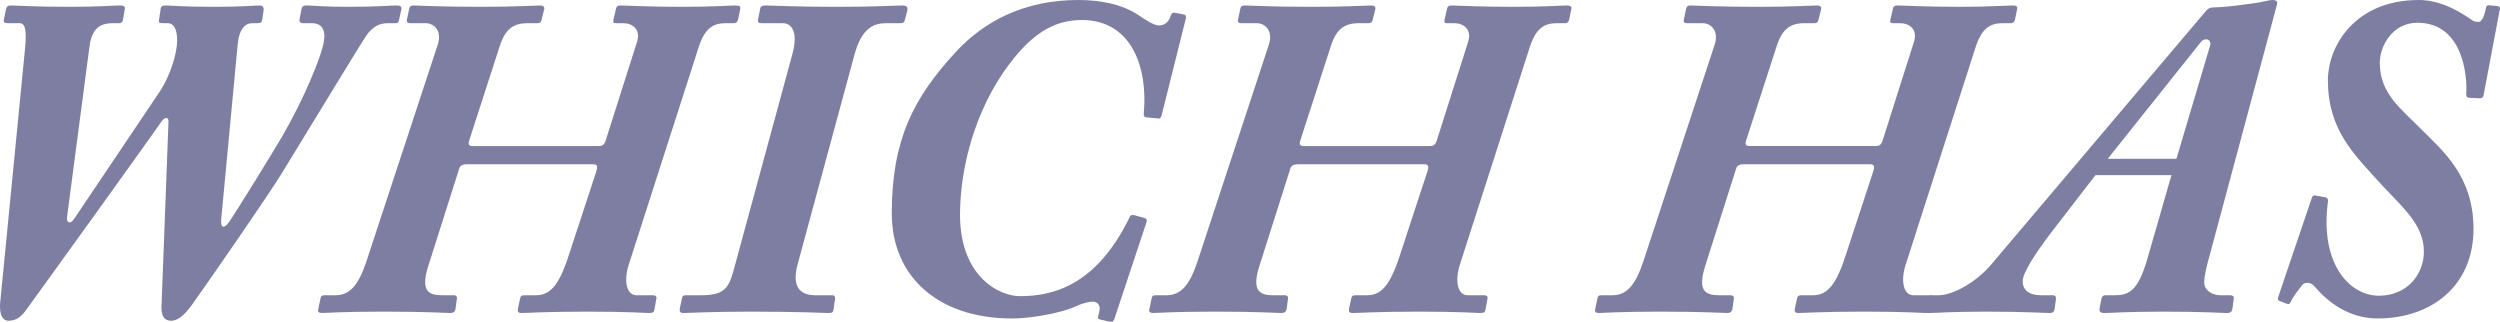 <svg xmlns="http://www.w3.org/2000/svg" xmlns:xlink="http://www.w3.org/1999/xlink" x="0px" y="0px" viewBox="0 0 549.555 70.74" style="enable-background:new 0 0 549.555 70.74;" xml:space="preserve"><style type="text/css">	.st0{fill:#7E7EA3;}	.st1{fill:none;stroke:#FF7BAC;stroke-width:5;stroke-miterlimit:10;}	.st2{fill:none;stroke:#8CC63F;stroke-width:5;stroke-miterlimit:10;}	.st3{fill:none;stroke:#FBB03B;stroke-width:5;stroke-miterlimit:10;}	.st4{fill:none;stroke:#29ABE2;stroke-width:5;stroke-miterlimit:10;}	.st5{fill:none;stroke:#93278F;stroke-width:5;stroke-miterlimit:10;}</style><g id="BG"></g><g id="OBJECT"></g><g id="TEXT"></g><g id="LOGO"></g><g id="TOP">	<g>		<path class="st0" d="M1.334,2.001c0.1-0.5,0.3-0.8,1.2-0.8c1,0,5,0.3,12.701,0.3c6.2,0,10-0.3,11.201-0.3c0.9,0,1.1,0.3,1,0.8    l-0.4,2.3c-0.1,0.5-0.3,0.801-1,0.801h-1.2c-3.101,0-4.701,1.299-5.201,5.4l-4.9,37.201c-0.2,1.301,0.8,1.601,1.5,0.5    l18.901-28.102c2.3-3.5,3.8-8.301,3.8-11.2c0-2.3-0.6-3.8-2.1-3.8h-1c-0.8,0-1-0.201-0.9-0.601l0.4-2.7c0.1-0.4,0.3-0.6,1.2-0.6    c1,0,3.6,0.3,10.601,0.3c6.1,0,8.7-0.3,9.9-0.3c0.7,0,1,0.3,0.9,1.199l-0.3,1.9c-0.1,0.6-0.3,0.801-1.1,0.801h-1.1    c-1.5,0-2.9,1.199-3.2,4.8l-3.6,38.202c-0.2,2.1,0.6,2.301,1.8,0.6c1.5-2.199,9.3-14.801,11.701-18.9    c4.9-8.5,8.1-16.701,8.8-19.502c0.7-2.6,0.6-5.199-2.4-5.199h-1.9c-0.5,0-0.9-0.201-0.8-0.801l0.4-2.1c0.1-0.601,0.3-1,1.1-1    c1.3,0,3.7,0.3,9.201,0.3c6.6,0,9.2-0.3,10.5-0.3c0.9,0,1.3,0.199,1.2,0.8l-0.5,2.3c-0.1,0.6-0.3,0.801-0.8,0.801h-1.7    c-1.7,0-3.2,0.6-4.7,2.699c-1,1.4-16.001,26.102-18.601,30.303c-2.8,4.6-15.801,23.4-19.601,28.701c-1.5,2.1-3,3.7-4.7,3.7    c-1.8,0-2.3-1.399-2.1-4l1.5-39.702c0.1-1.201-0.9-1.101-1.6,0c-1.1,1.699-26.002,36.302-29.302,40.803    c-1.3,1.899-2.4,2.899-4.3,2.899c-1.3,0-2-1.399-1.8-3.899l5.5-56.204c0.3-3.501,0.1-5.3-1.2-5.3h-2.5c-0.8,0-1.1-0.201-1-0.701    L1.334,2.001z"></path>		<path class="st0" d="M138.237,58.104c-1.2,3.701-0.5,6.801,1.7,6.801h3.5c0.8,0,1,0.301,0.8,1l-0.4,2.201    c-0.1,0.5-0.3,0.699-1.2,0.699c-1,0-4.3-0.3-13.5-0.3c-9.301,0-13.201,0.3-14.501,0.3c-0.7,0-0.9-0.3-0.8-0.9l0.5-2.3    c0.1-0.5,0.3-0.7,0.9-0.7h2.5c3,0,5-1.8,7.201-8.5l6.2-18.901c0.3-1,0.1-1.399-0.8-1.399h-27.602c-0.9,0-1.6,0.199-1.8,1    l-6.801,21.4c-1.7,5.4,0,6.4,3.101,6.4h2.5c0.6,0,0.8,0.4,0.7,0.801l-0.3,2.199c-0.1,0.601-0.5,0.9-1.1,0.9    c-1.1,0-5-0.3-14.801-0.3c-9.101,0-12.601,0.3-13.501,0.3c-0.6,0-0.9-0.3-0.8-0.699l0.5-2.4c0.1-0.601,0.3-0.801,0.9-0.801h2.4    c3.2,0,5.1-2.3,6.8-7.4L96.234,9.801c1-3.1-0.9-4.699-2.601-4.699h-3.4c-0.6,0-0.9-0.201-0.8-0.701l0.5-2.399    c0.1-0.601,0.4-0.8,1-0.8c0.8,0,6.201,0.3,14.901,0.3c7,0,12-0.3,12.9-0.3c0.7,0,1,0.3,0.9,0.8l-0.6,2.399    c-0.1,0.5-0.4,0.701-0.9,0.701h-2.2c-3.101,0-4.9,1.299-6.101,5.1l-6.7,20.701c-0.3,0.9,0,1.2,0.8,1.2h27.702    c0.8,0,1.2-0.3,1.5-1.2l6.9-21.701c0.9-2.801-1.1-4.1-3-4.1h-1.6c-0.5,0-0.7-0.101-0.6-0.701l0.6-2.6c0.1-0.4,0.4-0.6,1-0.6    c0.9,0,6,0.3,13.601,0.3c6.5,0,10.701-0.3,11.701-0.3c0.8,0,1.1,0.3,1,0.699l-0.5,2.4c-0.1,0.5-0.4,0.801-0.9,0.801h-1.9    c-2.7,0-4.5,1.199-5.8,5.1L138.237,58.104z"></path>		<path class="st0" d="M175.333,58.104c-1.3,4.801,0.4,6.801,3.9,6.801h3.7c0.6,0,0.7,0.4,0.6,1l-0.3,2.101    c-0.1,0.601-0.2,0.8-1.2,0.8c-1.1,0-5.8-0.3-17.001-0.3c-8.9,0-13.701,0.3-14.801,0.3c-0.7,0-0.9-0.3-0.8-1l0.5-2.3    c0.1-0.4,0.2-0.601,0.8-0.601h3.3c5.9,0,6.3-2,7.701-7.2l12.5-46.003c1.3-4.9-0.4-6.6-2.1-6.6h-4.6c-0.8,0-1-0.201-0.9-0.801    l0.5-2.5c0.1-0.4,0.4-0.6,1.3-0.6c1.2,0,6.5,0.3,15.501,0.3c8.701,0,13.001-0.3,14.401-0.3c1,0,1.3,0.399,1.1,1.199l-0.5,1.9    c-0.1,0.5-0.3,0.801-1.1,0.801h-3.1c-2.6,0-5.3,1-6.9,6.9L175.333,58.104z"></path>		<path class="st0" d="M244.935,70.205c-0.2,0.5-0.5,0.6-1.1,0.5l-2.101-0.5c-0.3-0.1-0.5-0.301-0.3-0.801c0.1-0.5,0.3-1,0.3-1.699    c0-0.6-0.5-1.4-1.5-1.4c-0.8,0-2.2,0.301-3.9,1.1c-1.8,0.9-8.4,2.601-13.901,2.601c-16.201,0-26.401-9.2-26.401-23.101    c0-16.201,4.8-25.402,14.001-35.402C216.533,4.4,225.533,0,237.034,0c4.801,0,9.601,0.9,13.201,3.301c1.3,0.9,3.4,2.301,4.5,2.301    c1.3,0,2.2-0.801,2.6-2.101c0.2-0.601,0.5-0.8,0.9-0.7l2.1,0.4c0.301,0.1,0.5,0.4,0.301,1l-5.301,21.201    c-0.199,0.6-0.4,0.8-1.1,0.6l-2.2-0.199c-0.5,0-0.7-0.4-0.601-1c0.9-9.801-2.6-20.402-13.601-20.402    c-6.4,0-11.5,3.201-17.201,11.401c-7.5,11.001-9.601,23.401-9.601,31.401c0,13.502,8.5,17.901,13.201,17.901    c6.9,0,16.701-2.101,24.102-17.401c0.199-0.5,0.6-0.5,1-0.399l2.2,0.601c0.601,0.199,0.601,0.399,0.5,0.899L244.935,70.205z"></path>		<path class="st0" d="M320.935,58.104c-1.2,3.701-0.5,6.801,1.7,6.801h3.5c0.8,0,1,0.301,0.8,1l-0.4,2.201    c-0.1,0.5-0.299,0.699-1.199,0.699c-1,0-4.301-0.3-13.501-0.3c-9.301,0-13.2,0.3-14.501,0.3c-0.7,0-0.9-0.3-0.8-0.9l0.5-2.3    c0.1-0.5,0.3-0.7,0.899-0.7h2.5c3.001,0,5.001-1.8,7.201-8.5l6.2-18.901c0.3-1,0.101-1.399-0.8-1.399h-27.602    c-0.9,0-1.601,0.199-1.801,1l-6.801,21.4c-1.699,5.4,0,6.4,3.102,6.4h2.5c0.6,0,0.799,0.4,0.699,0.801l-0.3,2.199    c-0.101,0.601-0.5,0.9-1.101,0.9c-1.1,0-5-0.3-14.801-0.3c-9.1,0-12.6,0.3-13.5,0.3c-0.601,0-0.9-0.3-0.801-0.699l0.5-2.4    c0.101-0.601,0.301-0.801,0.9-0.801h2.4c3.2,0,5.1-2.3,6.801-7.4l15.7-47.703c1.001-3.1-0.899-4.699-2.601-4.699h-3.399    c-0.601,0-0.9-0.201-0.8-0.701l0.5-2.399c0.1-0.601,0.4-0.8,1-0.8c0.8,0,6.2,0.3,14.9,0.3c7,0,12.001-0.3,12.9-0.3    c0.701,0,1,0.3,0.9,0.8l-0.6,2.399c-0.1,0.5-0.4,0.701-0.9,0.701h-2.199c-3.102,0-4.9,1.299-6.102,5.1l-6.699,20.701    c-0.301,0.9,0,1.2,0.799,1.2h27.702c0.8,0,1.2-0.3,1.5-1.2l6.9-21.701c0.9-2.801-1.101-4.1-3-4.1h-1.601    c-0.5,0-0.699-0.101-0.6-0.701l0.6-2.6c0.101-0.4,0.4-0.6,1-0.6c0.9,0,6.001,0.3,13.602,0.3c6.5,0,10.701-0.3,11.701-0.3    c0.799,0,1.1,0.3,1,0.699l-0.5,2.4c-0.101,0.5-0.4,0.801-0.9,0.801h-1.9c-2.7,0-4.5,1.199-5.801,5.1L320.935,58.104z"></path>		<path class="st0" d="M418.933,58.104c-1.199,3.701-0.5,6.801,1.701,6.801h3.5c0.8,0,1,0.301,0.8,1l-0.4,2.201    c-0.101,0.5-0.3,0.699-1.2,0.699c-1,0-4.3-0.3-13.5-0.3c-9.301,0-13.201,0.3-14.502,0.3c-0.699,0-0.899-0.3-0.8-0.9l0.501-2.3    c0.1-0.5,0.299-0.7,0.899-0.7h2.5c3.001,0,5.001-1.8,7.2-8.5l6.201-18.901c0.3-1,0.1-1.399-0.801-1.399h-27.602    c-0.9,0-1.6,0.199-1.8,1l-6.801,21.4c-1.7,5.4,0,6.4,3.101,6.4h2.5c0.6,0,0.8,0.4,0.7,0.801l-0.3,2.199    c-0.101,0.601-0.5,0.9-1.101,0.9c-1.101,0-5-0.3-14.801-0.3c-9.101,0-12.601,0.3-13.501,0.3c-0.6,0-0.9-0.3-0.8-0.699l0.5-2.4    c0.101-0.601,0.3-0.801,0.899-0.801h2.4c3.201,0,5.101-2.3,6.801-7.4l15.701-47.703c1-3.1-0.9-4.699-2.601-4.699h-3.399    c-0.601,0-0.9-0.201-0.801-0.701l0.5-2.399c0.1-0.601,0.4-0.8,1-0.8c0.801,0,6.201,0.3,14.901,0.3c7,0,12.001-0.3,12.9-0.3    c0.7,0,1,0.3,0.9,0.8L399.732,4.4c-0.1,0.5-0.399,0.701-0.9,0.701h-2.199c-3.101,0-4.9,1.299-6.101,5.1l-6.7,20.701    c-0.301,0.9,0,1.2,0.8,1.2h27.702c0.8,0,1.199-0.3,1.5-1.2l6.9-21.701c0.9-2.801-1.101-4.1-3-4.1h-1.601    c-0.5,0-0.7-0.101-0.601-0.701l0.601-2.6c0.101-0.4,0.399-0.6,1-0.6c0.899,0,6.001,0.3,13.601,0.3c6.5,0,10.701-0.3,11.701-0.3    c0.8,0,1.1,0.3,1,0.699l-0.5,2.4c-0.1,0.5-0.4,0.801-0.9,0.801h-1.9c-2.699,0-4.5,1.199-5.8,5.1L418.933,58.104z"></path>		<path class="st0" d="M460.63,38.503l-9.801,12.7c-3.5,4.602-6.2,8.801-6.2,10.602c0,1.8,1.2,3.1,4.101,3.1h2.5    c0.5,0,0.8,0.2,0.699,1l-0.3,2.101c-0.1,0.5-0.3,0.8-1.1,0.8c-1.001,0-5.301-0.3-14.101-0.3c-7.602,0-11.102,0.3-12.201,0.3    c-0.6,0-0.9-0.199-0.801-0.9l0.4-2.199c0.1-0.601,0.301-0.801,0.7-0.801h1.601c3,0,8.2-2.699,11.7-6.9l47.003-55.503    c0.6-0.7,1-0.9,2.301-0.9c1.399,0,4-0.3,7.699-0.8C497.332,0.5,498.732,0,499.532,0c0.8,0,1.199,0.301,1,1.001l-14.9,55.503    c-0.5,1.7-1.101,4.201-1.101,5.601c0,1.601,1.601,2.8,3.601,2.8h2.1c0.6,0,0.9,0.301,0.801,0.7l-0.301,2.3    c-0.1,0.5-0.3,0.9-1.2,0.9c-1.2,0-5.2-0.3-13.801-0.3c-8.501,0-11.601,0.3-13.2,0.3c-0.9,0-1.101-0.4-1-1l0.399-2.1    c0.101-0.5,0.399-0.801,0.8-0.801h2c3.101,0,5.201-0.699,7.301-8l5.301-18.401H460.63z M478.431,34.902l7.4-24.9    c0.4-1.4-1.199-1.801-2-0.801L463.33,34.902H478.431z"></path>		<path class="st0" d="M545.931,21.002c-0.1,0.4-0.3,0.6-0.8,0.6l-2.2-0.1c-0.7,0-0.801-0.3-0.801-0.9    c0.301-4-0.799-15.601-10.7-15.601c-5.601,0-8.3,5.2-8.3,8.801c0,6.8,4.6,10.001,9.2,14.7c4.601,4.601,11.4,10.201,11.4,21.802    c0,12.601-9.3,19.701-21.101,19.701c-6.4,0-11.002-3.7-13.801-7.001c-0.9-1.1-2.201-1-2.701-0.399c-0.6,0.8-1.9,2.3-2.6,3.8    c-0.2,0.4-0.4,0.601-1,0.301l-1.301-0.5c-0.5-0.2-0.6-0.301-0.399-1l7.4-21.802c0.2-0.5,0.5-0.5,0.899-0.399l2.201,0.399    c0.299,0.101,0.5,0.399,0.399,1c-1.8,13.801,4.9,20.602,11.2,20.602c6.301,0,9.901-4.8,9.901-9.7c0-6.001-4.9-9.901-9.301-14.701    c-6.2-6.801-11.801-12.102-11.801-23.002c0-7.2,5.7-17.602,20.001-17.602c5.5,0,10.201,3.4,11.801,4.501    c0.5,0.3,0.801,0.3,1.4,0.3s1.2-1.199,1.6-3.3c0.101-0.3,0.301-0.4,1-0.3l1.301,0.1c0.6,0.1,0.8,0.3,0.699,0.7L545.931,21.002z"></path>	</g></g></svg>